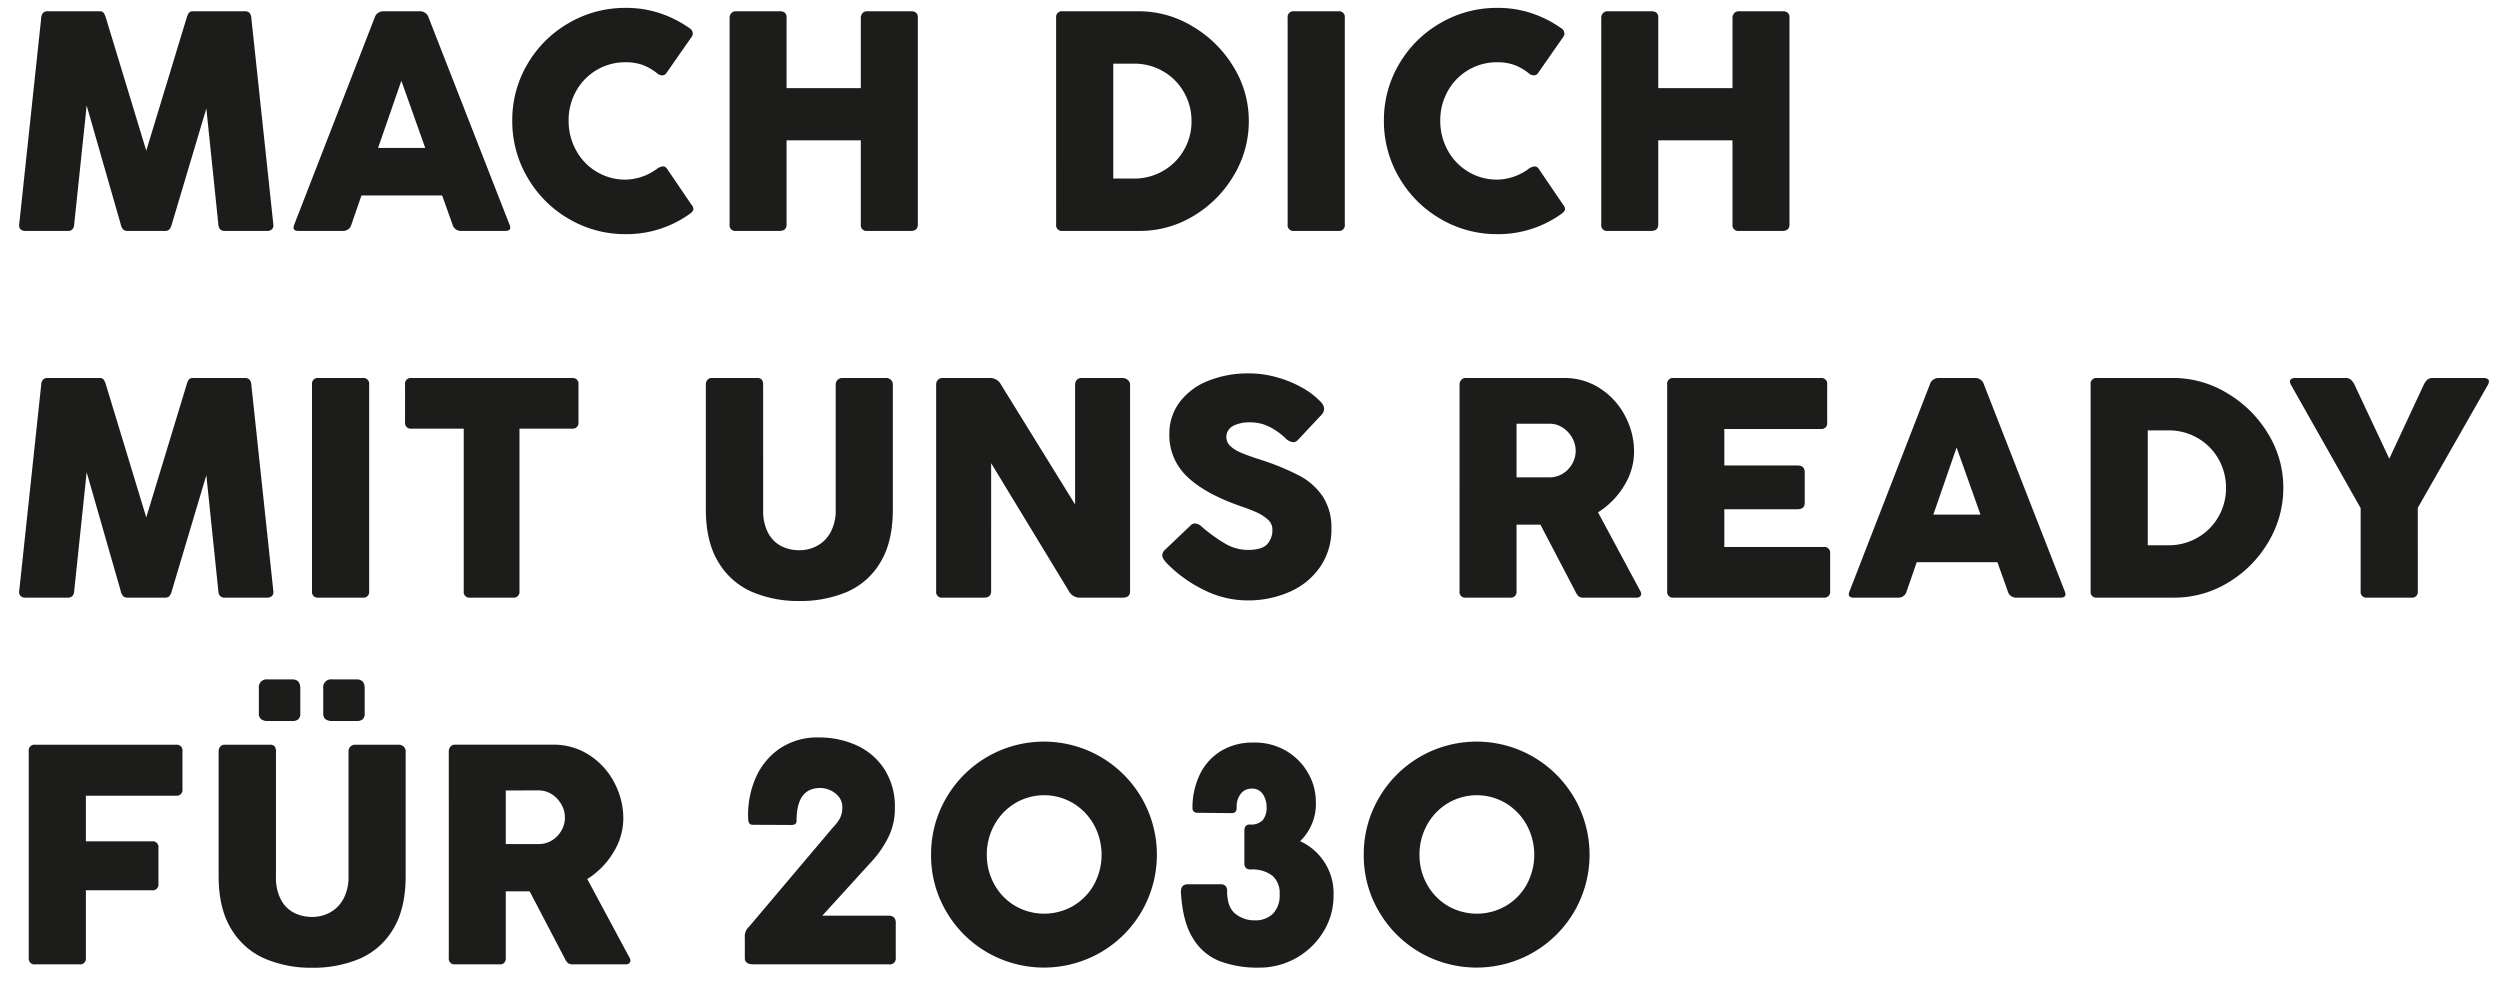 <?xml version="1.0" encoding="utf-8"?><svg xmlns="http://www.w3.org/2000/svg" xmlns:xlink="http://www.w3.org/1999/xlink" width="634" height="250" viewBox="0 0 634 250">
  <defs>
    <clipPath id="clip-karriere_hw21_start_headline1_L_de-DE">
      <rect width="634" height="250"/>
    </clipPath>
  </defs>
  <g id="karriere_hw21_start_headline1_L_de-DE" clip-path="url(#clip-karriere_hw21_start_headline1_L_de-DE)">
    <g id="HEADLINE" transform="translate(-1420 -166.438)">
      <path id="Pfad_792" data-name="Pfad 792" d="M17.813-1.641a1.978,1.978,0,0,1-.469,1.25A1.592,1.592,0,0,1,16.172,0H5.508A1.8,1.8,0,0,1,4.219-.41a1.426,1.426,0,0,1-.352-1.23L9.453-54.023a2.071,2.071,0,0,1,.469-1.27,1.546,1.546,0,0,1,1.172-.41H24.219a1.288,1.288,0,0,1,1.035.352,4.272,4.272,0,0,1,.605,1.328L36.094-20.352,46.328-54.023a4.272,4.272,0,0,1,.605-1.328,1.288,1.288,0,0,1,1.035-.352H61.094a1.546,1.546,0,0,1,1.172.41,2.071,2.071,0,0,1,.469,1.27L68.32-1.641a1.426,1.426,0,0,1-.352,1.23A1.8,1.8,0,0,1,66.68,0H56.016a1.592,1.592,0,0,1-1.172-.391,1.978,1.978,0,0,1-.469-1.25L51.328-31.055,42.578-1.719a3.305,3.305,0,0,1-.664,1.387A1.681,1.681,0,0,1,40.742,0h-9.3a1.692,1.692,0,0,1-1.191-.352,3.019,3.019,0,0,1-.645-1.367L20.977-31.8ZM93.984-54.023a2.3,2.3,0,0,1,2.3-1.68h9.18a2.278,2.278,0,0,1,2.266,1.68L128.2-1.641a2.391,2.391,0,0,1,.2.781q0,.859-1.25.859H115.977a2.168,2.168,0,0,1-2.227-1.641l-2.617-7.344H90.664L88.125-1.641A2.155,2.155,0,0,1,85.859,0H74.688q-1.25,0-1.25-.859a2.391,2.391,0,0,1,.2-.781Zm6.8,15.938-5.9,17.031h11.953ZM165.547-15.7a2.935,2.935,0,0,1,1.563-.664,1.271,1.271,0,0,1,1.094.664l6.133,9.023a1.853,1.853,0,0,1,.508,1.094q0,.625-1.016,1.328A27.527,27.527,0,0,1,157.7.82a28.113,28.113,0,0,1-14.434-3.867,28.732,28.732,0,0,1-10.488-10.488,28.113,28.113,0,0,1-3.867-14.434,27.8,27.8,0,0,1,3.867-14.375,28.569,28.569,0,0,1,10.488-10.391A28.334,28.334,0,0,1,157.7-56.563a26.828,26.828,0,0,1,8.867,1.426,28.944,28.944,0,0,1,7.422,3.809,1.6,1.6,0,0,1,.7,1.289,1.3,1.3,0,0,1-.2.7L167.969-40a1.231,1.231,0,0,1-1.055.547,1.984,1.984,0,0,1-1.25-.508,13.181,13.181,0,0,0-3.75-2.148,12.581,12.581,0,0,0-4.219-.664,14.151,14.151,0,0,0-7.4,1.973,14.237,14.237,0,0,0-5.2,5.352,15.032,15.032,0,0,0-1.895,7.48A15.36,15.36,0,0,0,145.1-20.43,14.217,14.217,0,0,0,150.313-15a14.075,14.075,0,0,0,7.383,1.992A13.861,13.861,0,0,0,165.547-15.7ZM217.3-22.969H198.477V-1.641q0,1.641-1.8,1.641H185.664a1.45,1.45,0,0,1-1.641-1.641V-54.023a1.74,1.74,0,0,1,.43-1.191,1.528,1.528,0,0,1,1.211-.488h11.25a1.773,1.773,0,0,1,1.094.352,1.47,1.47,0,0,1,.469,1.25v17.891H217.3V-54.023a1.74,1.74,0,0,1,.43-1.191,1.528,1.528,0,0,1,1.211-.488H230.2a1.773,1.773,0,0,1,1.094.352,1.47,1.47,0,0,1,.469,1.25V-1.641q0,1.641-1.8,1.641H218.945A1.45,1.45,0,0,1,217.3-1.641Zm49.531-31.055a1.468,1.468,0,0,1,1.641-1.68H287.93a26.181,26.181,0,0,1,13.4,3.77,29.672,29.672,0,0,1,10.41,10.2A26.034,26.034,0,0,1,315.7-27.813a26.554,26.554,0,0,1-3.75,13.633A29.072,29.072,0,0,1,301.816-3.887,26.223,26.223,0,0,1,287.93,0H268.477a1.45,1.45,0,0,1-1.641-1.641Zm34.336,26.211a14.579,14.579,0,0,0-1.914-7.344,14.146,14.146,0,0,0-5.273-5.312,14.5,14.5,0,0,0-7.422-1.953h-5.234v29.141h5.234a14.5,14.5,0,0,0,7.422-1.953,14.188,14.188,0,0,0,5.273-5.293A14.4,14.4,0,0,0,301.172-27.813Zm24.375-26.211a1.468,1.468,0,0,1,1.641-1.68H338.4a1.468,1.468,0,0,1,1.641,1.68V-1.641A1.45,1.45,0,0,1,338.4,0H327.188a1.45,1.45,0,0,1-1.641-1.641ZM386.6-15.7a2.935,2.935,0,0,1,1.563-.664,1.271,1.271,0,0,1,1.094.664l6.133,9.023a1.853,1.853,0,0,1,.508,1.094q0,.625-1.016,1.328A27.527,27.527,0,0,1,378.75.82a28.113,28.113,0,0,1-14.434-3.867,28.732,28.732,0,0,1-10.488-10.488,28.113,28.113,0,0,1-3.867-14.434,27.8,27.8,0,0,1,3.867-14.375,28.569,28.569,0,0,1,10.488-10.391,28.334,28.334,0,0,1,14.434-3.828,26.828,26.828,0,0,1,8.867,1.426,28.944,28.944,0,0,1,7.422,3.809,1.6,1.6,0,0,1,.7,1.289,1.3,1.3,0,0,1-.2.7L389.023-40a1.231,1.231,0,0,1-1.055.547,1.984,1.984,0,0,1-1.25-.508,13.181,13.181,0,0,0-3.75-2.148,12.581,12.581,0,0,0-4.219-.664,14.151,14.151,0,0,0-7.4,1.973,14.237,14.237,0,0,0-5.2,5.352,15.032,15.032,0,0,0-1.895,7.48,15.36,15.36,0,0,0,1.895,7.539A14.217,14.217,0,0,0,371.367-15a14.075,14.075,0,0,0,7.383,1.992A13.861,13.861,0,0,0,386.6-15.7Zm51.758-7.266H419.531V-1.641q0,1.641-1.8,1.641H406.719a1.45,1.45,0,0,1-1.641-1.641V-54.023a1.74,1.74,0,0,1,.43-1.191,1.528,1.528,0,0,1,1.211-.488h11.25a1.773,1.773,0,0,1,1.094.352,1.47,1.47,0,0,1,.469,1.25v17.891h18.828V-54.023a1.74,1.74,0,0,1,.43-1.191A1.528,1.528,0,0,1,440-55.7h11.25a1.773,1.773,0,0,1,1.094.352,1.47,1.47,0,0,1,.469,1.25V-1.641q0,1.641-1.8,1.641H440a1.45,1.45,0,0,1-1.641-1.641ZM17.813,91.359a1.978,1.978,0,0,1-.469,1.25A1.592,1.592,0,0,1,16.172,93H5.508a1.8,1.8,0,0,1-1.289-.41,1.426,1.426,0,0,1-.352-1.23L9.453,38.977a2.071,2.071,0,0,1,.469-1.27,1.546,1.546,0,0,1,1.172-.41H24.219a1.288,1.288,0,0,1,1.035.352,4.272,4.272,0,0,1,.605,1.328L36.094,72.648,46.328,38.977a4.272,4.272,0,0,1,.605-1.328,1.288,1.288,0,0,1,1.035-.352H61.094a1.546,1.546,0,0,1,1.172.41,2.071,2.071,0,0,1,.469,1.27L68.32,91.359a1.426,1.426,0,0,1-.352,1.23A1.8,1.8,0,0,1,66.68,93H56.016a1.592,1.592,0,0,1-1.172-.391,1.978,1.978,0,0,1-.469-1.25L51.328,61.945l-8.75,29.336a3.305,3.305,0,0,1-.664,1.387A1.681,1.681,0,0,1,40.742,93h-9.3a1.692,1.692,0,0,1-1.191-.352,3.019,3.019,0,0,1-.645-1.367L20.977,61.2ZM78.125,38.977a1.468,1.468,0,0,1,1.641-1.68H90.977a1.468,1.468,0,0,1,1.641,1.68V91.359A1.45,1.45,0,0,1,90.977,93H79.766a1.45,1.45,0,0,1-1.641-1.641Zm23.594,0a1.468,1.468,0,0,1,1.641-1.68h40.7a1.468,1.468,0,0,1,1.641,1.68v9.492a1.468,1.468,0,0,1-1.641,1.68h-13.32V91.359A1.468,1.468,0,0,1,129.063,93h-10.82a1.45,1.45,0,0,1-1.641-1.641V50.148H103.359a1.468,1.468,0,0,1-1.641-1.68Zm90.82,31.8a12,12,0,0,0,1.25,5.8,7.826,7.826,0,0,0,3.32,3.34,10.006,10.006,0,0,0,4.609,1.055,9.288,9.288,0,0,0,4.648-1.191,8.494,8.494,0,0,0,3.34-3.5,11.544,11.544,0,0,0,1.23-5.508v-31.8a1.638,1.638,0,0,1,1.719-1.68h10.938a1.821,1.821,0,0,1,1.348.488,1.621,1.621,0,0,1,.488,1.191v31.6q0,8.32-3.184,13.516a18.287,18.287,0,0,1-8.5,7.48,30.175,30.175,0,0,1-12.031,2.285,29.732,29.732,0,0,1-12.031-2.324,18.517,18.517,0,0,1-8.5-7.52q-3.184-5.2-3.184-13.437v-31.6a1.79,1.79,0,0,1,.41-1.191,1.335,1.335,0,0,1,1.074-.488h11.445a1.534,1.534,0,0,1,1.27.43,2.014,2.014,0,0,1,.332,1.25Zm57.813,20.586q0,1.641-1.836,1.641H238.047a1.45,1.45,0,0,1-1.641-1.641V38.977a1.74,1.74,0,0,1,.43-1.191,1.528,1.528,0,0,1,1.211-.488H250.2a3.087,3.087,0,0,1,2.656,1.68l18.789,30.391V38.977a1.74,1.74,0,0,1,.43-1.191,1.577,1.577,0,0,1,1.25-.488h10.43a1.952,1.952,0,0,1,1.23.488,1.48,1.48,0,0,1,.605,1.191V91.359q0,1.641-1.836,1.641H272.773a3.063,3.063,0,0,1-2.7-1.641L250.352,58.9Zm44.492-7.148a8.163,8.163,0,0,1-.82-1.074,1.746,1.746,0,0,1-.273-.918,1.913,1.913,0,0,1,.664-1.328l6.484-6.172a1.607,1.607,0,0,1,1.133-.547,2.823,2.823,0,0,1,1.758.859,40.587,40.587,0,0,0,5.8,4.2,11.4,11.4,0,0,0,5.84,1.66q3.555,0,4.9-1.406a5.3,5.3,0,0,0,1.348-3.828,3.291,3.291,0,0,0-1.25-2.539,10.95,10.95,0,0,0-2.793-1.777q-1.543-.684-3.691-1.426-9.3-3.2-13.848-7.578a14.365,14.365,0,0,1-4.551-10.781,13.3,13.3,0,0,1,2.559-8.066,16.565,16.565,0,0,1,7.168-5.43,27.17,27.17,0,0,1,10.586-1.934,25.827,25.827,0,0,1,6.777.938,28.659,28.659,0,0,1,6.445,2.6,19.693,19.693,0,0,1,4.941,3.77,2.652,2.652,0,0,1,.781,1.68,2.56,2.56,0,0,1-.9,1.758L328.164,53a1.72,1.72,0,0,1-1.211.586A3.21,3.21,0,0,1,325,52.57a17.34,17.34,0,0,0-2.52-1.992,13.922,13.922,0,0,0-2.949-1.484,11.124,11.124,0,0,0-3.672-.547,8.838,8.838,0,0,0-4.141.9A3.162,3.162,0,0,0,311,54.562a9.476,9.476,0,0,0,2.773,1.7q1.777.762,4.941,1.777a61.628,61.628,0,0,1,9.863,4.063,16.335,16.335,0,0,1,5.9,5.273,14.458,14.458,0,0,1,2.168,8.2,16.633,16.633,0,0,1-2.773,9.512,18.109,18.109,0,0,1-7.656,6.367A25.967,25.967,0,0,1,315.234,93.7a24.651,24.651,0,0,1-10.957-2.676A33.364,33.364,0,0,1,294.844,84.211Zm74.3-45.234a1.812,1.812,0,0,1,.41-1.172,1.442,1.442,0,0,1,1.191-.508h24.883a16.4,16.4,0,0,1,9.18,2.656,18.388,18.388,0,0,1,6.328,6.992,19.315,19.315,0,0,1,2.266,9.063,16.439,16.439,0,0,1-2.5,8.574,20.273,20.273,0,0,1-6.641,6.777l10.742,20a1.549,1.549,0,0,1,.2.664.937.937,0,0,1-.293.684,1.137,1.137,0,0,1-.84.293H400.547a1.851,1.851,0,0,1-1.172-.312,3.875,3.875,0,0,1-.859-1.25l-8.867-16.953h-6.055V91.359A1.45,1.45,0,0,1,381.953,93H370.742a1.433,1.433,0,0,1-1.6-1.641ZM383.594,48.9V62.492h8.32a6.327,6.327,0,0,0,3.438-.957,6.8,6.8,0,0,0,2.383-2.52,6.554,6.554,0,0,0-.02-6.523,7.189,7.189,0,0,0-2.4-2.6,6.077,6.077,0,0,0-3.4-1Zm38.2-9.922a1.468,1.468,0,0,1,1.641-1.68h37.3a1.468,1.468,0,0,1,1.641,1.68v9.609a1.45,1.45,0,0,1-1.641,1.641H436.289v9.258h18.555q1.836,0,1.836,1.719v7.734q0,1.641-1.836,1.641H436.289v9.57h25.156a1.468,1.468,0,0,1,1.68,1.641v9.57A1.468,1.468,0,0,1,461.445,93H423.438a1.45,1.45,0,0,1-1.641-1.641Zm66.6,0a2.3,2.3,0,0,1,2.3-1.68h9.18a2.278,2.278,0,0,1,2.266,1.68l20.469,52.383a2.392,2.392,0,0,1,.2.781q0,.859-1.25.859H510.391a2.168,2.168,0,0,1-2.227-1.641l-2.617-7.344H485.078l-2.539,7.344A2.155,2.155,0,0,1,480.273,93H469.1q-1.25,0-1.25-.859a2.391,2.391,0,0,1,.2-.781Zm6.8,15.938-5.9,17.031H501.25ZM529.18,38.977a1.468,1.468,0,0,1,1.641-1.68h19.453a26.181,26.181,0,0,1,13.4,3.77,29.672,29.672,0,0,1,10.41,10.2,26.034,26.034,0,0,1,3.965,13.926A26.554,26.554,0,0,1,574.3,78.82,29.072,29.072,0,0,1,564.16,89.113,26.223,26.223,0,0,1,550.273,93H530.82a1.45,1.45,0,0,1-1.641-1.641Zm34.336,26.211a14.578,14.578,0,0,0-1.914-7.344,14.146,14.146,0,0,0-5.273-5.312,14.5,14.5,0,0,0-7.422-1.953h-5.234V79.719h5.234a14.5,14.5,0,0,0,7.422-1.953,14.188,14.188,0,0,0,5.273-5.293A14.4,14.4,0,0,0,563.516,65.188Zm16.445-26.211a1.843,1.843,0,0,1-.234-.781.752.752,0,0,1,.352-.664,1.666,1.666,0,0,1,.938-.234h12.852a1.97,1.97,0,0,1,1.27.391,4.028,4.028,0,0,1,.957,1.289l8.828,18.789,8.75-18.789a4.028,4.028,0,0,1,.957-1.289,1.97,1.97,0,0,1,1.27-.391h13.008a1.666,1.666,0,0,1,.938.234.752.752,0,0,1,.352.664,1.843,1.843,0,0,1-.234.781l-17.812,31.25V91.359A1.45,1.45,0,0,1,610.508,93H599.3a1.45,1.45,0,0,1-1.641-1.641V70.3Zm-573.672,93A1.468,1.468,0,0,1,7.93,130.3h35.7a1.468,1.468,0,0,1,1.641,1.68v9.609a1.45,1.45,0,0,1-1.641,1.641H20.781v11.563H37.539a1.468,1.468,0,0,1,1.641,1.68v9.1a1.45,1.45,0,0,1-1.641,1.641H20.781v17.148A1.45,1.45,0,0,1,19.141,186H7.93a1.45,1.45,0,0,1-1.641-1.641ZM64.648,116a1.985,1.985,0,0,1,2.227-2.266h6.25q2.031,0,2.031,2.266v6.289a1.972,1.972,0,0,1-.508,1.563,2.311,2.311,0,0,1-1.523.43h-6.25a2.643,2.643,0,0,1-1.641-.449,1.779,1.779,0,0,1-.586-1.5Zm16.328,0a1.985,1.985,0,0,1,2.227-2.266h6.25q2.031,0,2.031,2.266v6.289a1.972,1.972,0,0,1-.508,1.563,2.311,2.311,0,0,1-1.523.43H83.2a2.643,2.643,0,0,1-1.641-.449,1.779,1.779,0,0,1-.586-1.5ZM68.984,163.773a12,12,0,0,0,1.25,5.8,7.826,7.826,0,0,0,3.32,3.34,10.006,10.006,0,0,0,4.609,1.055,9.288,9.288,0,0,0,4.648-1.191,8.494,8.494,0,0,0,3.34-3.5,11.544,11.544,0,0,0,1.23-5.508v-31.8A1.638,1.638,0,0,1,89.1,130.3h10.938a1.821,1.821,0,0,1,1.348.488,1.621,1.621,0,0,1,.488,1.191v31.6q0,8.32-3.184,13.516a18.287,18.287,0,0,1-8.5,7.48,30.175,30.175,0,0,1-12.031,2.285,29.732,29.732,0,0,1-12.031-2.324,18.517,18.517,0,0,1-8.5-7.52q-3.184-5.2-3.184-13.437v-31.6a1.79,1.79,0,0,1,.41-1.191,1.335,1.335,0,0,1,1.074-.488H67.383a1.534,1.534,0,0,1,1.27.43,2.014,2.014,0,0,1,.332,1.25Zm43.828-31.8a1.812,1.812,0,0,1,.41-1.172,1.442,1.442,0,0,1,1.191-.508H139.3a16.4,16.4,0,0,1,9.18,2.656,18.388,18.388,0,0,1,6.328,6.992,19.315,19.315,0,0,1,2.266,9.063,16.439,16.439,0,0,1-2.5,8.574,20.273,20.273,0,0,1-6.641,6.777l10.742,20a1.55,1.55,0,0,1,.2.664.937.937,0,0,1-.293.684,1.137,1.137,0,0,1-.84.293H144.219a1.851,1.851,0,0,1-1.172-.312,3.875,3.875,0,0,1-.859-1.25l-8.867-16.953h-6.055v16.875A1.45,1.45,0,0,1,125.625,186H114.414a1.433,1.433,0,0,1-1.6-1.641Zm14.453,9.922v13.594h8.32a6.327,6.327,0,0,0,3.438-.957,6.8,6.8,0,0,0,2.383-2.52,6.554,6.554,0,0,0-.02-6.523,7.189,7.189,0,0,0-2.4-2.6,6.077,6.077,0,0,0-3.4-1Zm62.656,8.711q-1.172,0-1.172-1.406-.039-.391-.039-1.172a23.349,23.349,0,0,1,1.914-9.277,17.335,17.335,0,0,1,5.977-7.383,17,17,0,0,1,10.156-2.91,22.734,22.734,0,0,1,9.375,1.953,16.493,16.493,0,0,1,7.09,6,17.5,17.5,0,0,1,2.715,9.98,16.185,16.185,0,0,1-1.777,7.617,25.94,25.94,0,0,1-3.926,5.7l-12.7,13.945h16.68a2.14,2.14,0,0,1,1.5.43,2.067,2.067,0,0,1,.449,1.523v8.672A1.507,1.507,0,0,1,224.414,186h-34.3q-2.227,0-2.227-1.562v-5.156a3.283,3.283,0,0,1,1.055-2.812l21.328-25.234a10.213,10.213,0,0,0,1.68-2.187,5.875,5.875,0,0,0,.664-2.93,4.052,4.052,0,0,0-.84-2.539,5.651,5.651,0,0,0-2.148-1.7,6.227,6.227,0,0,0-2.637-.605q-5.977,0-5.977,8.242,0,.742-.43.957a2.479,2.479,0,0,1-1.211.176Zm45.2,7.617a28.124,28.124,0,0,1,3.828-14.395,28.613,28.613,0,0,1,10.41-10.449,28.651,28.651,0,0,1,28.75,0,28.765,28.765,0,0,1,10.43,10.449,28.74,28.74,0,0,1,0,28.73,28.66,28.66,0,0,1-10.43,10.41,28.777,28.777,0,0,1-28.75,0,28.508,28.508,0,0,1-10.41-10.41A27.947,27.947,0,0,1,235.117,158.227Zm14.141-.039a15.2,15.2,0,0,0,1.914,7.559,14.4,14.4,0,0,0,5.234,5.41,14.712,14.712,0,0,0,14.785,0,14.356,14.356,0,0,0,5.254-5.41,15.811,15.811,0,0,0-.02-15.117,14.719,14.719,0,0,0-5.273-5.488,14.362,14.362,0,0,0-14.727,0,14.569,14.569,0,0,0-5.254,5.488A15.346,15.346,0,0,0,249.258,158.188Zm53.359-10.625a1.23,1.23,0,0,1-.879-.312,1.123,1.123,0,0,1-.332-.859,19.438,19.438,0,0,1,1.777-8.359A14.2,14.2,0,0,1,308.457,132a15.391,15.391,0,0,1,8.5-2.246A15.563,15.563,0,0,1,325.41,132a15.206,15.206,0,0,1,5.43,5.684,14.362,14.362,0,0,1,1.855,6.875,13.136,13.136,0,0,1-3.984,10.2,14.527,14.527,0,0,1,8.477,13.867,17.235,17.235,0,0,1-2.48,8.945,18.979,18.979,0,0,1-16.465,9.258,27.118,27.118,0,0,1-9.922-1.641,13.859,13.859,0,0,1-6.758-5.742q-2.578-4.1-3.047-11.211a4.3,4.3,0,0,1-.039-.664,2.187,2.187,0,0,1,.391-1.367,1.732,1.732,0,0,1,1.445-.508h8.242a1.637,1.637,0,0,1,1.309.488,2.1,2.1,0,0,1,.332,1.27q0,4.023,2.07,5.7a7.569,7.569,0,0,0,4.922,1.68,6.3,6.3,0,0,0,4.629-1.68,6.681,6.681,0,0,0,1.7-4.961,5.783,5.783,0,0,0-1.855-4.687,8.267,8.267,0,0,0-5.449-1.562q-1.641,0-1.641-1.523v-8.2a2.094,2.094,0,0,1,.313-1.27,1.294,1.294,0,0,1,1.094-.41,4.218,4.218,0,0,0,3.223-1.074,5.052,5.052,0,0,0,1-3.5,5.656,5.656,0,0,0-.918-3.086,3.194,3.194,0,0,0-2.91-1.445,3.426,3.426,0,0,0-2.656,1.23,5.217,5.217,0,0,0-1.094,3.574q0,1.406-1.25,1.406Zm42.227,10.664a28.124,28.124,0,0,1,3.828-14.395,28.613,28.613,0,0,1,10.41-10.449,28.651,28.651,0,0,1,28.75,0,28.765,28.765,0,0,1,10.43,10.449,28.74,28.74,0,0,1,0,28.73,28.66,28.66,0,0,1-10.43,10.41,28.777,28.777,0,0,1-28.75,0,28.508,28.508,0,0,1-10.41-10.41A27.947,27.947,0,0,1,344.844,158.227Zm14.141-.039a15.2,15.2,0,0,0,1.914,7.559,14.4,14.4,0,0,0,5.234,5.41,14.712,14.712,0,0,0,14.785,0,14.356,14.356,0,0,0,5.254-5.41,15.811,15.811,0,0,0-.02-15.117,14.719,14.719,0,0,0-5.273-5.488,14.362,14.362,0,0,0-14.727,0,14.569,14.569,0,0,0-5.254,5.488A15.346,15.346,0,0,0,358.984,158.188Z" transform="translate(1421 225)" fill="#1c1c1b"/>
    </g>
  </g>
</svg>
